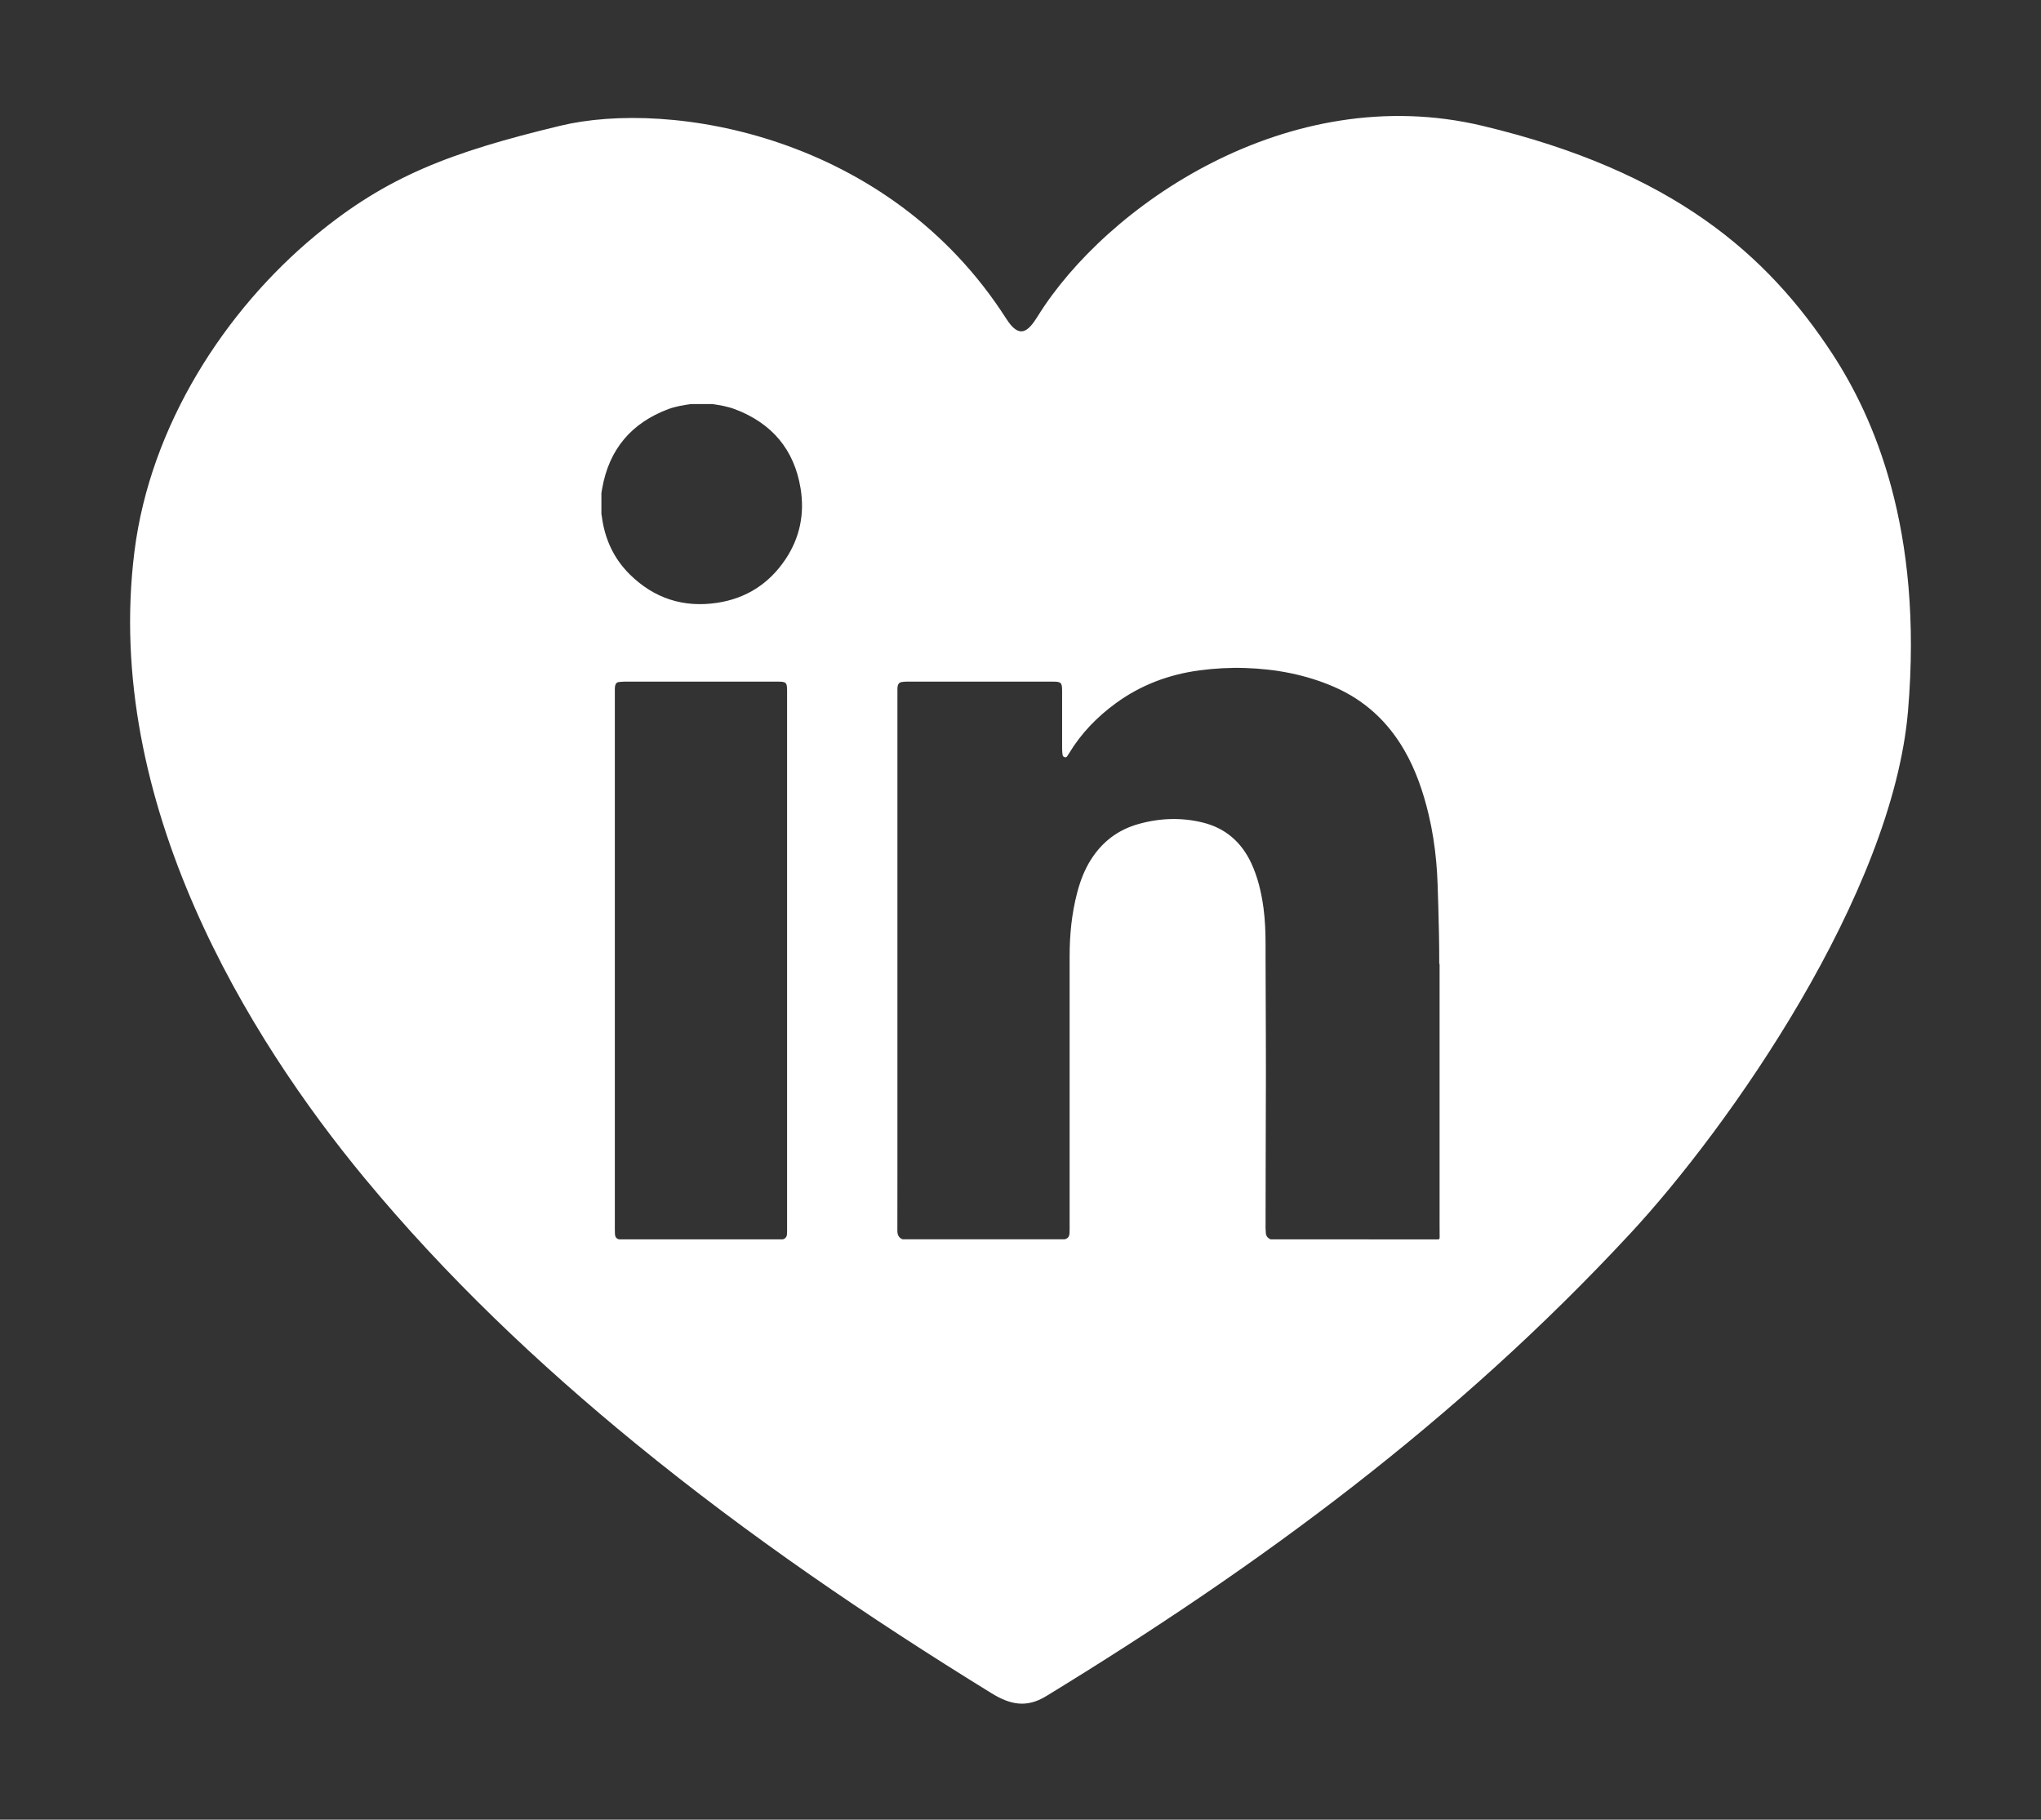 <?xml version="1.0" encoding="utf-8"?>
<!-- Generator: Adobe Illustrator 16.0.0, SVG Export Plug-In . SVG Version: 6.00 Build 0)  -->
<!DOCTYPE svg PUBLIC "-//W3C//DTD SVG 1.1//EN" "http://www.w3.org/Graphics/SVG/1.1/DTD/svg11.dtd">
<svg version="1.1" id="Layer_1" xmlns="http://www.w3.org/2000/svg" xmlns:xlink="http://www.w3.org/1999/xlink" x="0px" y="0px"
	 width="80.228px" height="71.518px" viewBox="0 0 80.228 71.518" enable-background="new 0 0 80.228 71.518" xml:space="preserve">
<rect x="0" y="0" width="80.228" height="71.518" fill="#333333" stroke="none"/>
<path fill-rule="evenodd" clip-rule="evenodd" fill="#FFFFFF" d="M72.035,13.919c-2.566-3.921-6.277-7.189-13.766-8.975
	c-7.65-1.822-14.801,3.169-17.479,7.487c-0.381,0.614-0.719,0.906-1.234,0.098c-4.627-7.243-13.223-8.627-17.539-7.585
	c-4.316,1.042-6.812,1.986-9.629,4.321c-3.525,2.921-6.479,7.435-7.103,12.41C4.044,31.571,9.806,40.834,14.32,46.29
	c3.195,3.86,6.811,7.296,10.688,10.463c4.414,3.606,9.115,6.808,13.965,9.795c0.723,0.445,1.367,0.594,2.15,0.116
	c8.393-5.129,16.098-10.792,22.957-18.18C67.978,44.287,74.386,35.144,75,27.95C75.613,20.758,73.632,16.37,72.035,13.919z
	 M30.939,48.361c0,0.037-0.002,0.073-0.002,0.109c0,0.117-0.043,0.205-0.162,0.239c-2.148,0-4.297,0-6.443,0
	c-0.111-0.024-0.154-0.104-0.16-0.208c-0.004-0.06-0.004-0.119-0.004-0.178c0-7.045,0-14.09,0-21.135
	c0-0.079-0.004-0.158,0.012-0.236c0.02-0.089,0.066-0.141,0.16-0.148c0.068-0.005,0.137-0.014,0.205-0.014
	c2.014-0.001,4.025-0.001,6.037,0c0.32,0,0.357,0.036,0.357,0.357c0,3.409,0,6.818,0,10.227
	C30.939,41.037,30.939,44.699,30.939,48.361z M30.878,21.978c-0.643,0.963-1.547,1.543-2.691,1.715
	c-1.326,0.2-2.484-0.178-3.439-1.125c-0.633-0.629-0.984-1.406-1.094-2.292c-0.004-0.022-0.01-0.044-0.014-0.067
	c0-0.277,0-0.553,0-0.83c0.01-0.062,0.02-0.123,0.031-0.184c0.273-1.541,1.15-2.576,2.611-3.12c0.283-0.104,0.578-0.15,0.875-0.194
	c0.283,0,0.566,0,0.85,0c0.303,0.045,0.605,0.096,0.893,0.206c1.443,0.551,2.32,1.58,2.57,3.11
	C31.632,20.193,31.443,21.134,30.878,21.978z M56.507,48.712c-2.188-0.002-4.375-0.002-6.561-0.002
	c-0.117-0.05-0.186-0.134-0.189-0.265c0-0.059-0.01-0.117-0.01-0.177c0.008-1.538,0-3.075,0.01-4.612
	c0.012-2.006-0.006-4.011-0.01-6.017c0-0.161,0-0.322,0-0.484c0-0.494-0.016-0.987-0.082-1.477c-0.084-0.606-0.221-1.198-0.48-1.754
	c-0.385-0.823-1.01-1.374-1.898-1.594c-0.855-0.212-1.711-0.178-2.555,0.062c-0.797,0.227-1.414,0.702-1.855,1.403
	c-0.252,0.399-0.416,0.836-0.535,1.291c-0.215,0.817-0.297,1.65-0.297,2.492c-0.002,3.576,0,7.152,0,10.729
	c0,0.052-0.002,0.104-0.004,0.157c-0.006,0.131-0.062,0.22-0.197,0.245c-2.123,0-4.244,0-6.365,0
	c-0.152-0.06-0.205-0.179-0.205-0.335c0.002-0.778,0.002-1.556,0.002-2.333c0-6.291,0-12.583,0-18.874
	c0-0.072-0.004-0.145,0.014-0.216c0.02-0.084,0.07-0.133,0.154-0.145c0.064-0.009,0.131-0.016,0.195-0.016
	c1.918-0.001,3.834-0.001,5.752,0c0.318,0,0.359,0.041,0.359,0.357c0,0.754,0,1.508,0,2.263c0,0.086,0.006,0.171,0.018,0.256
	c0.008,0.048,0.033,0.078,0.078,0.093c0.049,0.017,0.084-0.008,0.109-0.044c0.027-0.037,0.051-0.078,0.074-0.117
	c0.473-0.78,1.096-1.422,1.83-1.958c0.982-0.718,2.088-1.132,3.291-1.293c0.596-0.079,1.193-0.112,1.793-0.093
	c1.213,0.04,2.387,0.259,3.504,0.745c1.191,0.519,2.098,1.355,2.748,2.476c0.461,0.793,0.75,1.653,0.963,2.54
	c0.146,0.615,0.242,1.239,0.299,1.869c0.053,0.577,0.062,1.156,0.08,1.735c0.021,0.74,0.039,1.48,0.037,2.221
	c0,0.026,0.01,0.052,0.014,0.077c0,2.319,0,4.638,0,6.958c0,0.883,0,1.766,0,2.648c0,0.368-0.002,0.737,0.002,1.106
	C56.589,48.699,56.576,48.712,56.507,48.712z"/>
</svg>
